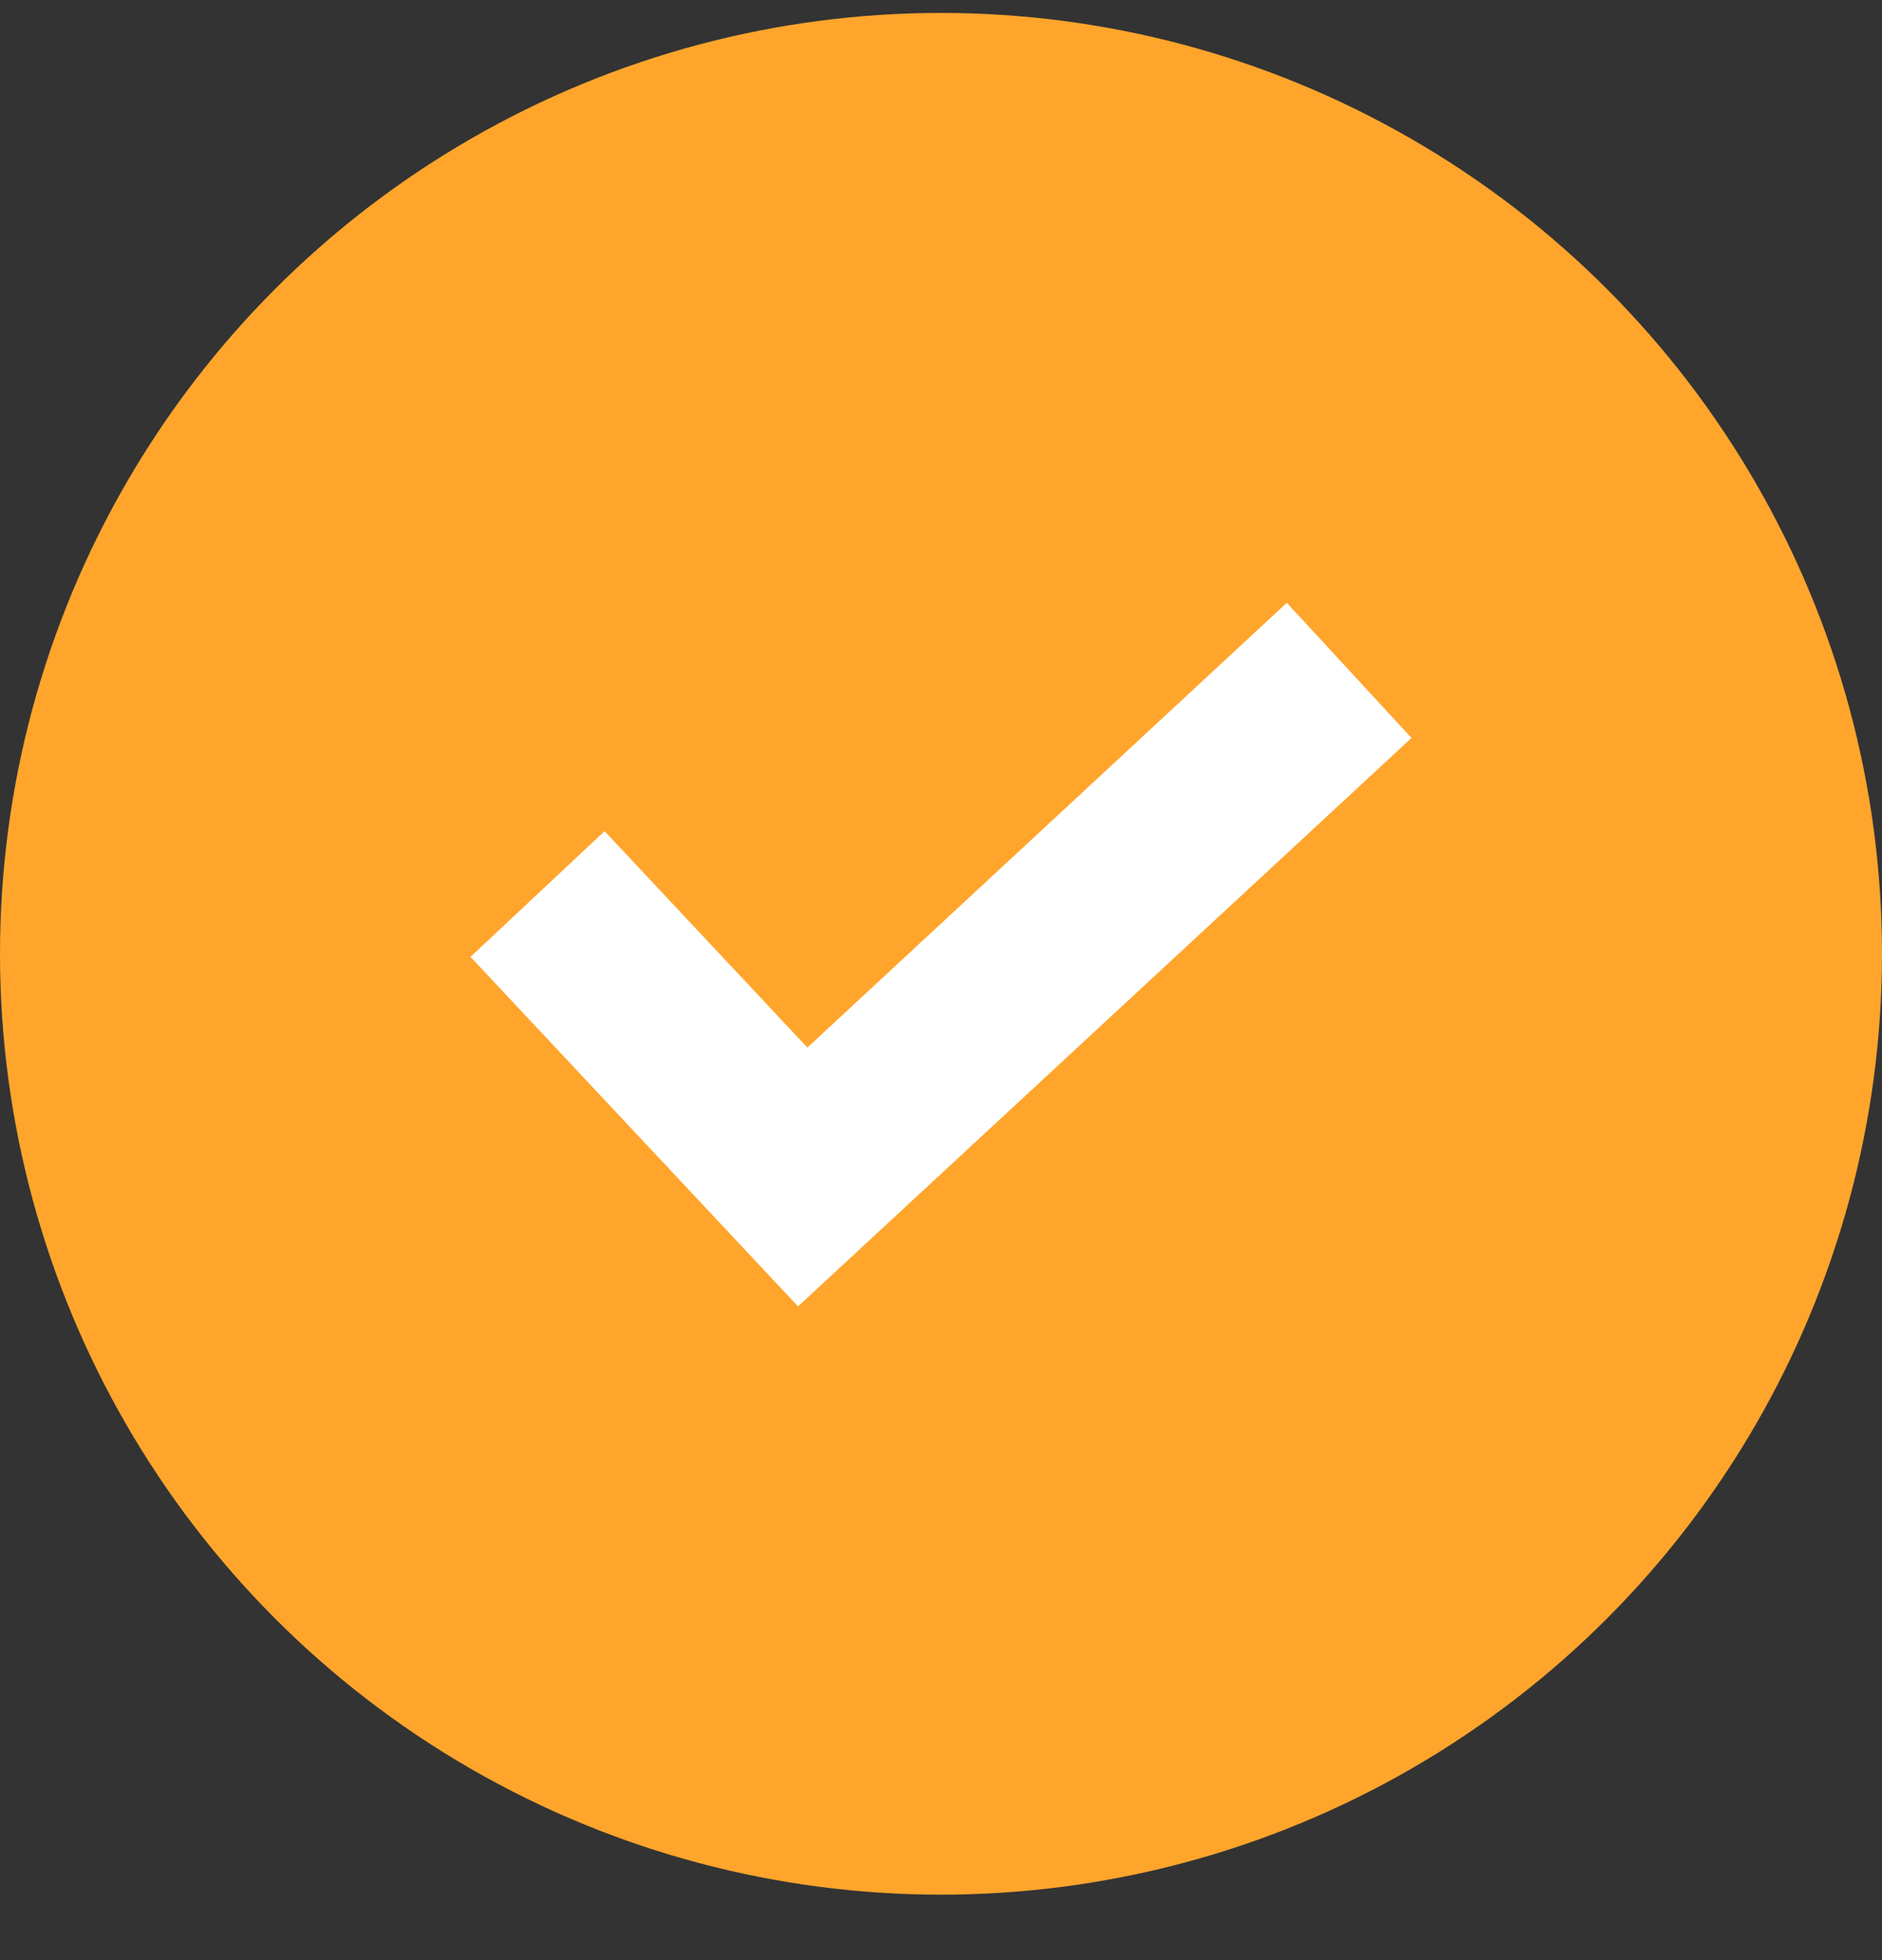 <svg width="24" height="25" viewBox="0 0 24 25" fill="none" xmlns="http://www.w3.org/2000/svg">
<rect x="0" y="0" width="24" height="25" fill="#333333" stroke="none"/>
<circle cx="12" cy="12.165" r="12" fill="#FFA52C"/>
<path d="M16.41 7.688L10.296 13.361L7.71 10.601L6 12.204L10.177 16.662L18 9.412L16.41 7.688Z" fill="white"/>
</svg>

